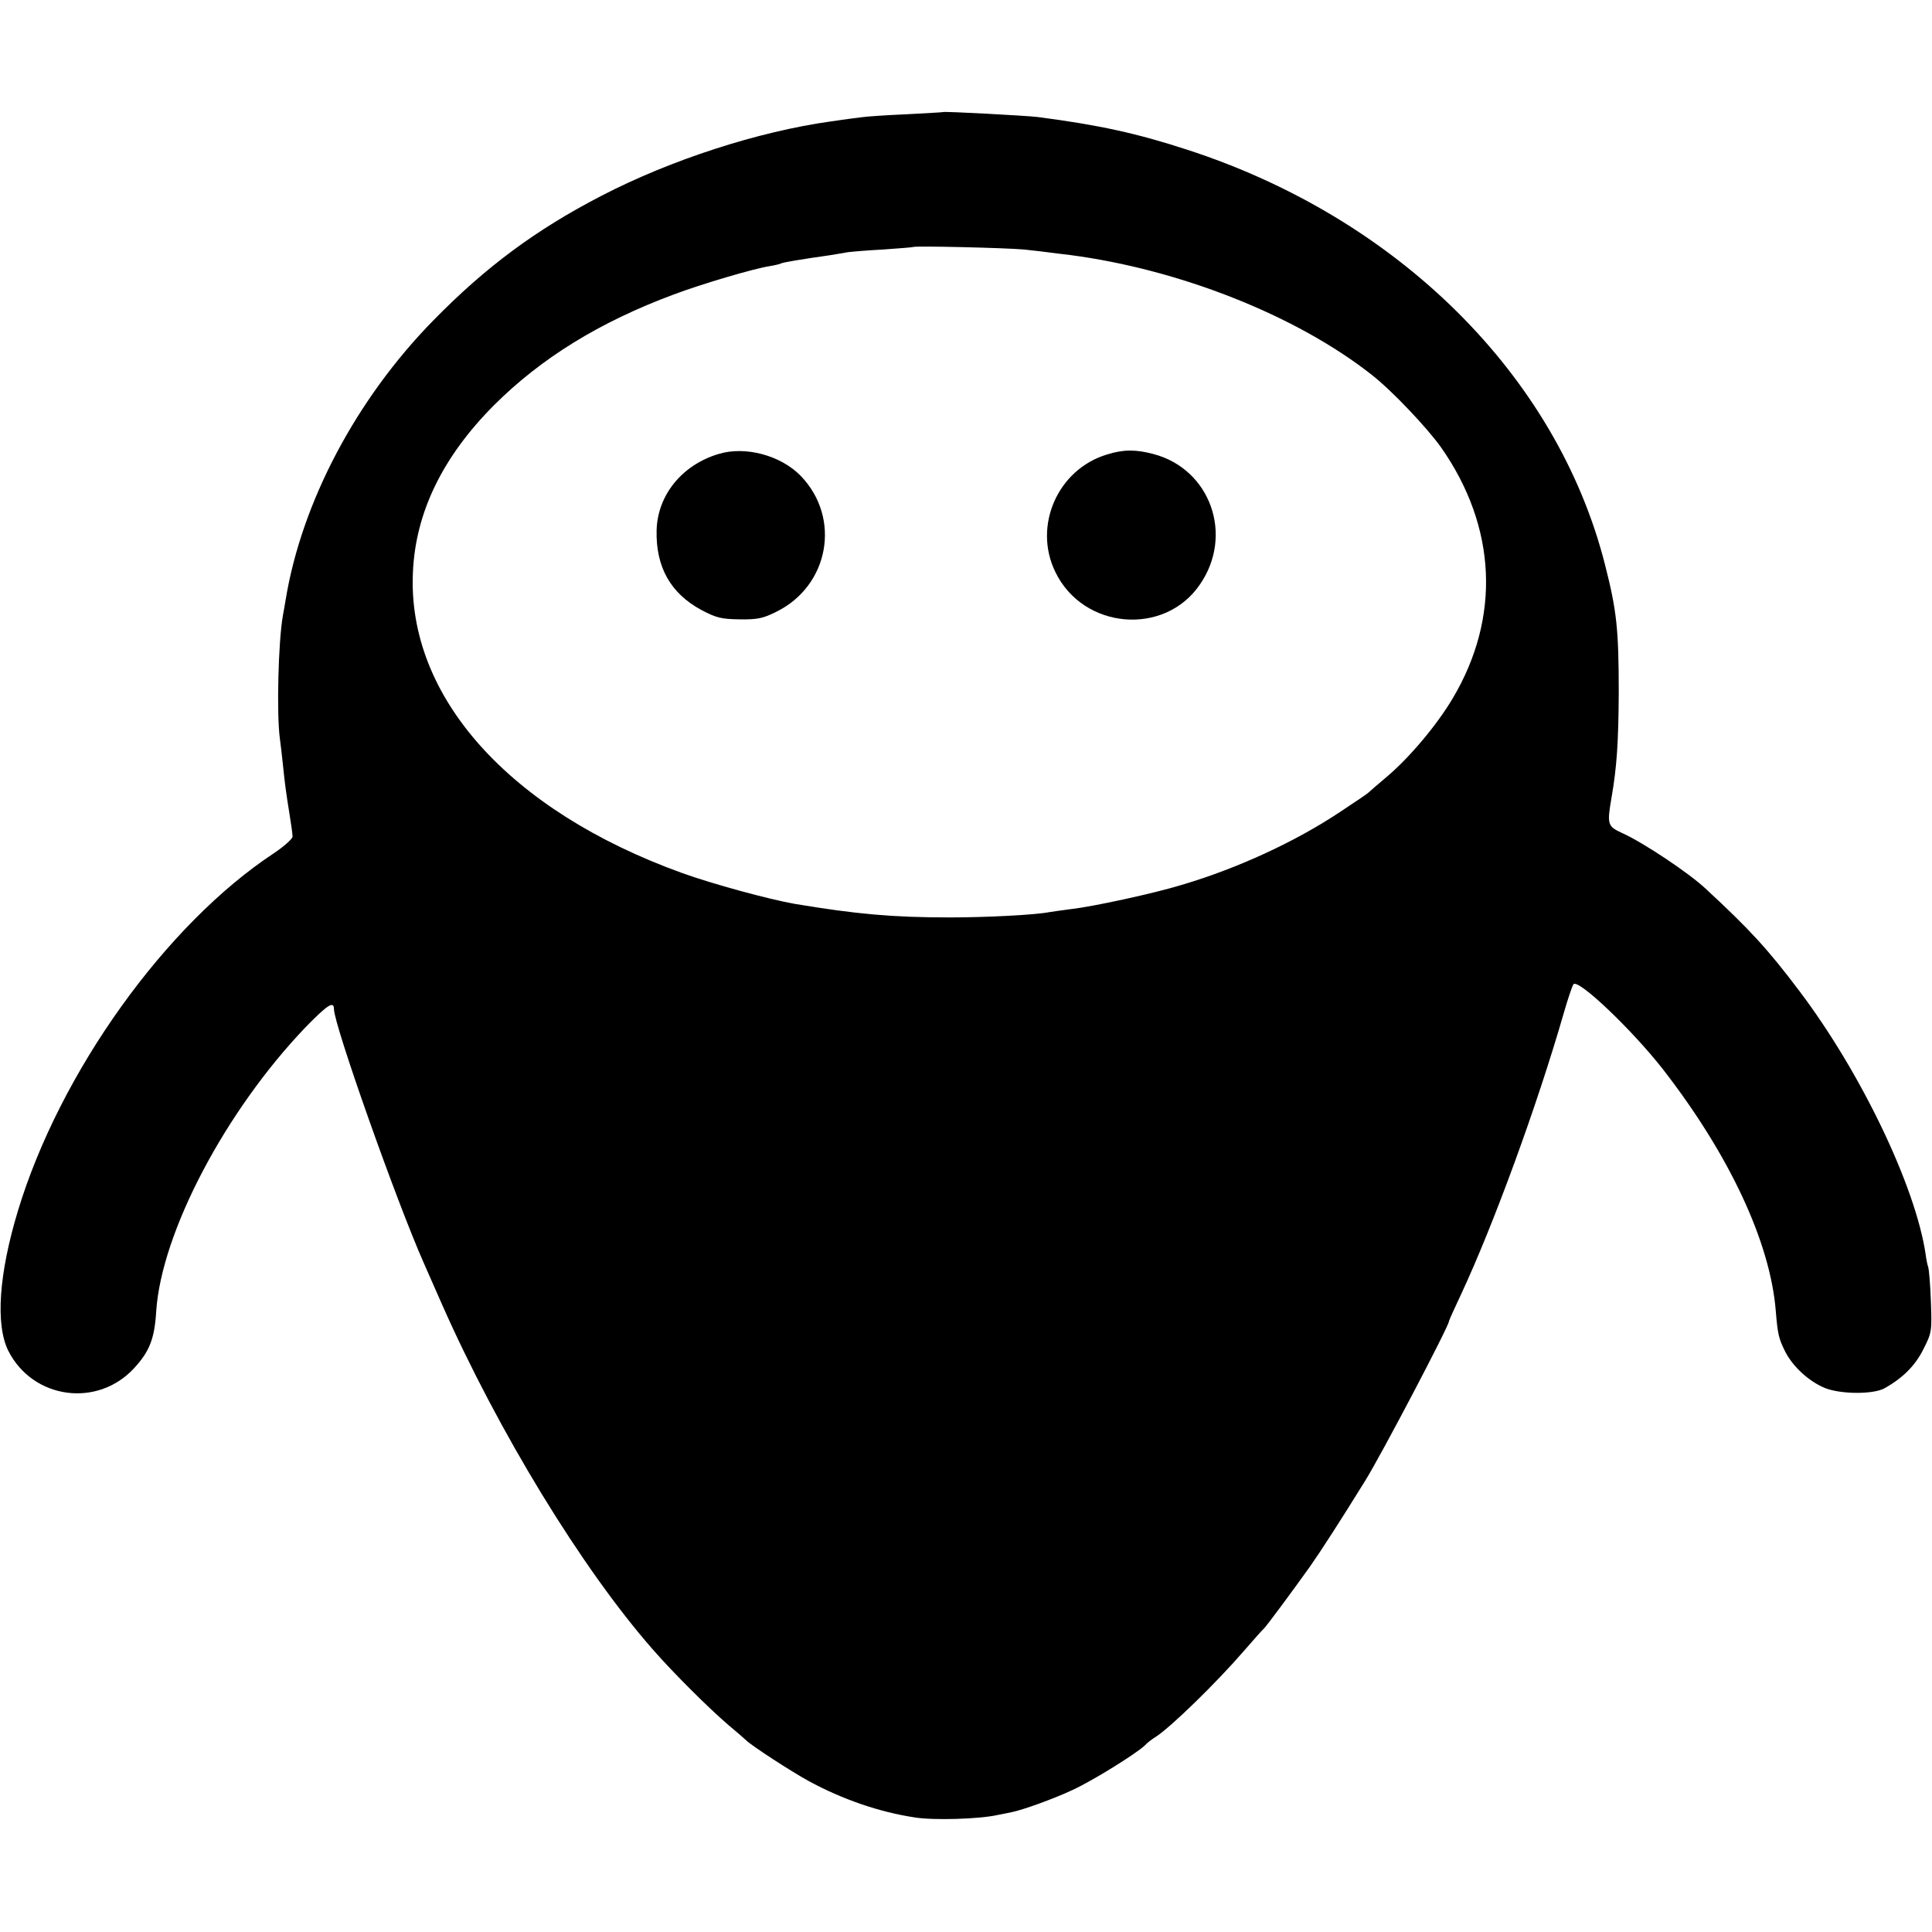 <?xml version="1.0" standalone="no"?>
<!DOCTYPE svg PUBLIC "-//W3C//DTD SVG 20010904//EN"
 "http://www.w3.org/TR/2001/REC-SVG-20010904/DTD/svg10.dtd">
<svg version="1.0" xmlns="http://www.w3.org/2000/svg"
 width="700pt" height="700pt" viewBox="0 0 700 700"
 preserveAspectRatio="xMidYMid meet">
<g transform="translate(0,700) scale(0.1,-0.1)"
fill="#000000" stroke="none">
<path d="M3417 6594 c-1 -1 -60 -4 -132 -8 -71 -3 -146 -8 -165 -11 -19 -2
-69 -9 -110 -15 -264 -37 -579 -139 -830 -269 -238 -123 -420 -258 -609 -451
-280 -285 -478 -660 -536 -1013 -3 -17 -7 -43 -10 -57 -17 -97 -23 -356 -11
-446 3 -22 8 -64 11 -94 7 -69 11 -99 24 -180 6 -36 11 -72 11 -81 0 -8 -30
-35 -67 -60 -392 -258 -776 -794 -928 -1296 -69 -228 -82 -412 -35 -507 89
-176 324 -208 457 -62 55 60 73 106 79 205 19 286 251 726 541 1029 79 81 103
97 103 66 0 -57 227 -698 325 -919 7 -16 37 -84 66 -150 204 -461 507 -958
764 -1251 74 -85 204 -214 274 -274 30 -25 59 -50 65 -56 22 -21 162 -112 226
-147 121 -66 257 -113 385 -132 68 -11 234 -6 300 9 17 3 39 8 50 10 40 8 152
48 222 81 72 33 231 132 261 161 8 9 26 23 41 32 56 37 218 195 315 307 38 44
72 82 76 85 7 6 103 135 167 225 40 57 109 164 200 311 60 97 303 560 303 577
0 3 20 47 44 98 118 253 275 682 372 1019 15 52 31 99 35 104 18 20 212 -165
324 -308 240 -309 389 -626 409 -876 7 -86 11 -100 34 -147 28 -55 86 -108
144 -132 57 -23 177 -24 218 0 65 37 110 82 139 141 30 59 31 64 27 172 -2 61
-7 118 -10 126 -3 8 -7 29 -9 45 -36 245 -234 659 -458 955 -113 150 -179 222
-339 370 -62 58 -226 167 -301 201 -55 25 -57 31 -40 130 19 110 25 198 26
379 0 229 -7 297 -50 465 -174 684 -749 1255 -1515 1503 -181 59 -318 89 -540
118 -41 5 -339 21 -343 18z m293 -498 c36 -4 82 -9 102 -12 21 -3 50 -6 65 -8
397 -52 820 -219 1093 -434 73 -57 201 -192 252 -264 201 -288 216 -615 41
-909 -57 -96 -156 -214 -239 -284 -32 -27 -61 -52 -64 -55 -3 -4 -50 -36 -105
-72 -162 -108 -373 -205 -573 -264 -101 -31 -322 -79 -403 -88 -31 -4 -66 -9
-78 -11 -52 -10 -227 -19 -361 -19 -206 0 -338 12 -560 49 -96 17 -298 72
-409 112 -626 226 -995 638 -975 1088 9 217 107 419 293 606 171 171 383 302
652 402 101 38 290 94 349 103 19 3 38 8 41 10 5 3 74 15 174 29 22 4 51 8 65
11 14 2 72 7 130 10 58 4 106 8 108 9 5 5 336 -3 402 -9z"/>
<path d="M2603 5355 c-133 -40 -221 -150 -224 -277 -3 -133 51 -228 162 -288
55 -29 73 -33 138 -34 64 -1 85 3 133 27 192 94 237 340 89 493 -72 74 -201
109 -298 79z"/>
<path d="M4010 5353 c-178 -54 -268 -259 -186 -426 101 -208 396 -233 524 -44
123 179 37 418 -169 472 -64 17 -109 17 -169 -2z"/>
</g>
</svg>
